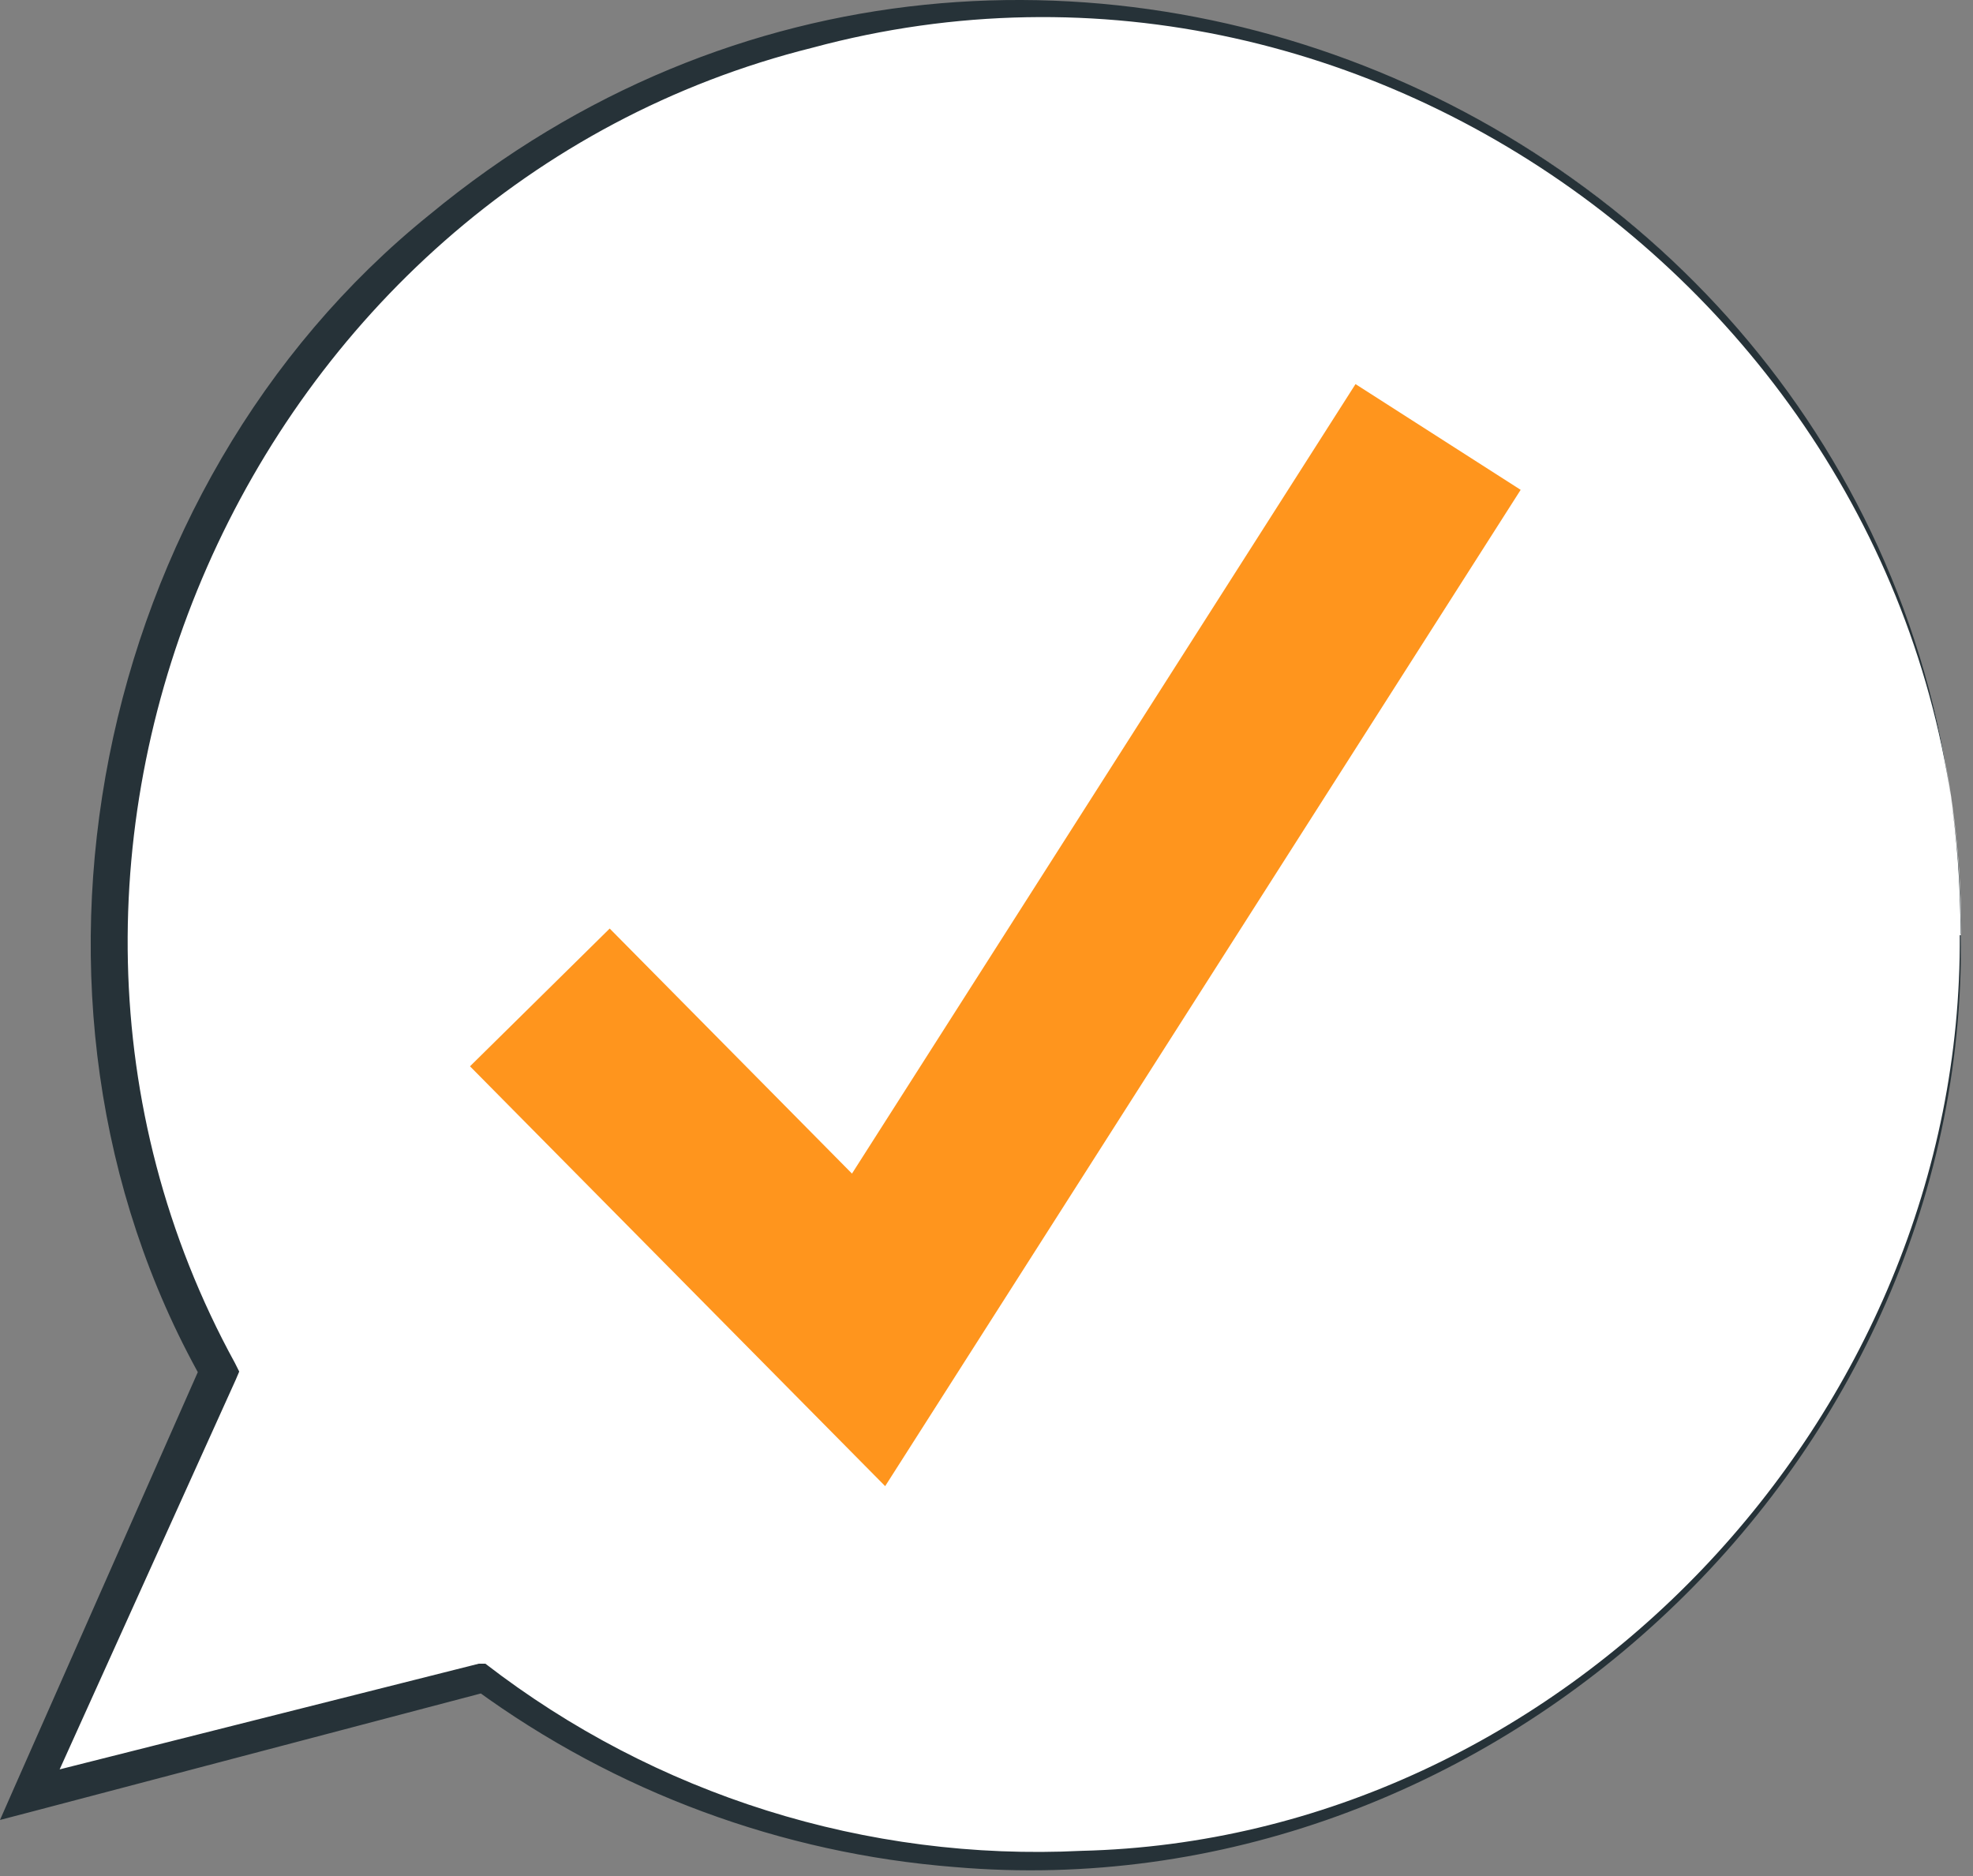 <svg width="61" height="58" viewBox="0 0 61 58" fill="none" xmlns="http://www.w3.org/2000/svg">
    <rect x="0" y="0" width="61" height="58" fill="#808080" stroke="none"/>
    <path d="M60.625 28.909C60.622 34.211 59.148 39.408 56.365 43.921C53.582 48.434 49.601 52.086 44.865 54.469C40.129 56.853 34.824 57.875 29.542 57.42C24.259 56.966 19.207 55.054 14.947 51.897L0.918 55.476L6.763 42.354C4.529 38.204 3.364 33.563 3.375 28.849C3.375 21.256 6.392 13.974 11.761 8.605C17.131 3.235 24.413 0.219 32.006 0.219C39.6 0.219 46.882 3.235 52.251 8.605C57.621 13.974 60.637 21.256 60.637 28.849L60.625 28.909Z" fill="white"/>
    <path d="M60.626 28.912C60.828 45.47 45.976 59.141 29.514 57.722C24.162 57.301 19.032 55.401 14.697 52.234L15.055 52.306L1.05 55.992L0 56.266L0.441 55.264L6.239 42.142V42.643C-0.358 30.916 2.851 15.05 13.277 6.64C32.043 -8.869 60.602 4.528 60.614 28.864L60.626 28.912ZM60.626 28.912C60.721 10.624 42.815 -3.298 25.123 1.474C7.647 5.828 -1.372 26.383 7.265 42.142L7.396 42.404L7.289 42.655L1.396 55.694L0.799 54.966L14.805 51.435H15.007C20.266 55.498 26.802 57.549 33.438 57.221C48.338 56.863 60.697 43.764 60.59 28.912H60.626Z" fill="#263238"/>
    <path d="M27.367 45.946L14.531 32.966L18.85 28.707L26.341 36.283L41.909 11.875L47.015 15.144L27.367 45.946Z" fill="#FF951D"/>
    </svg>
    